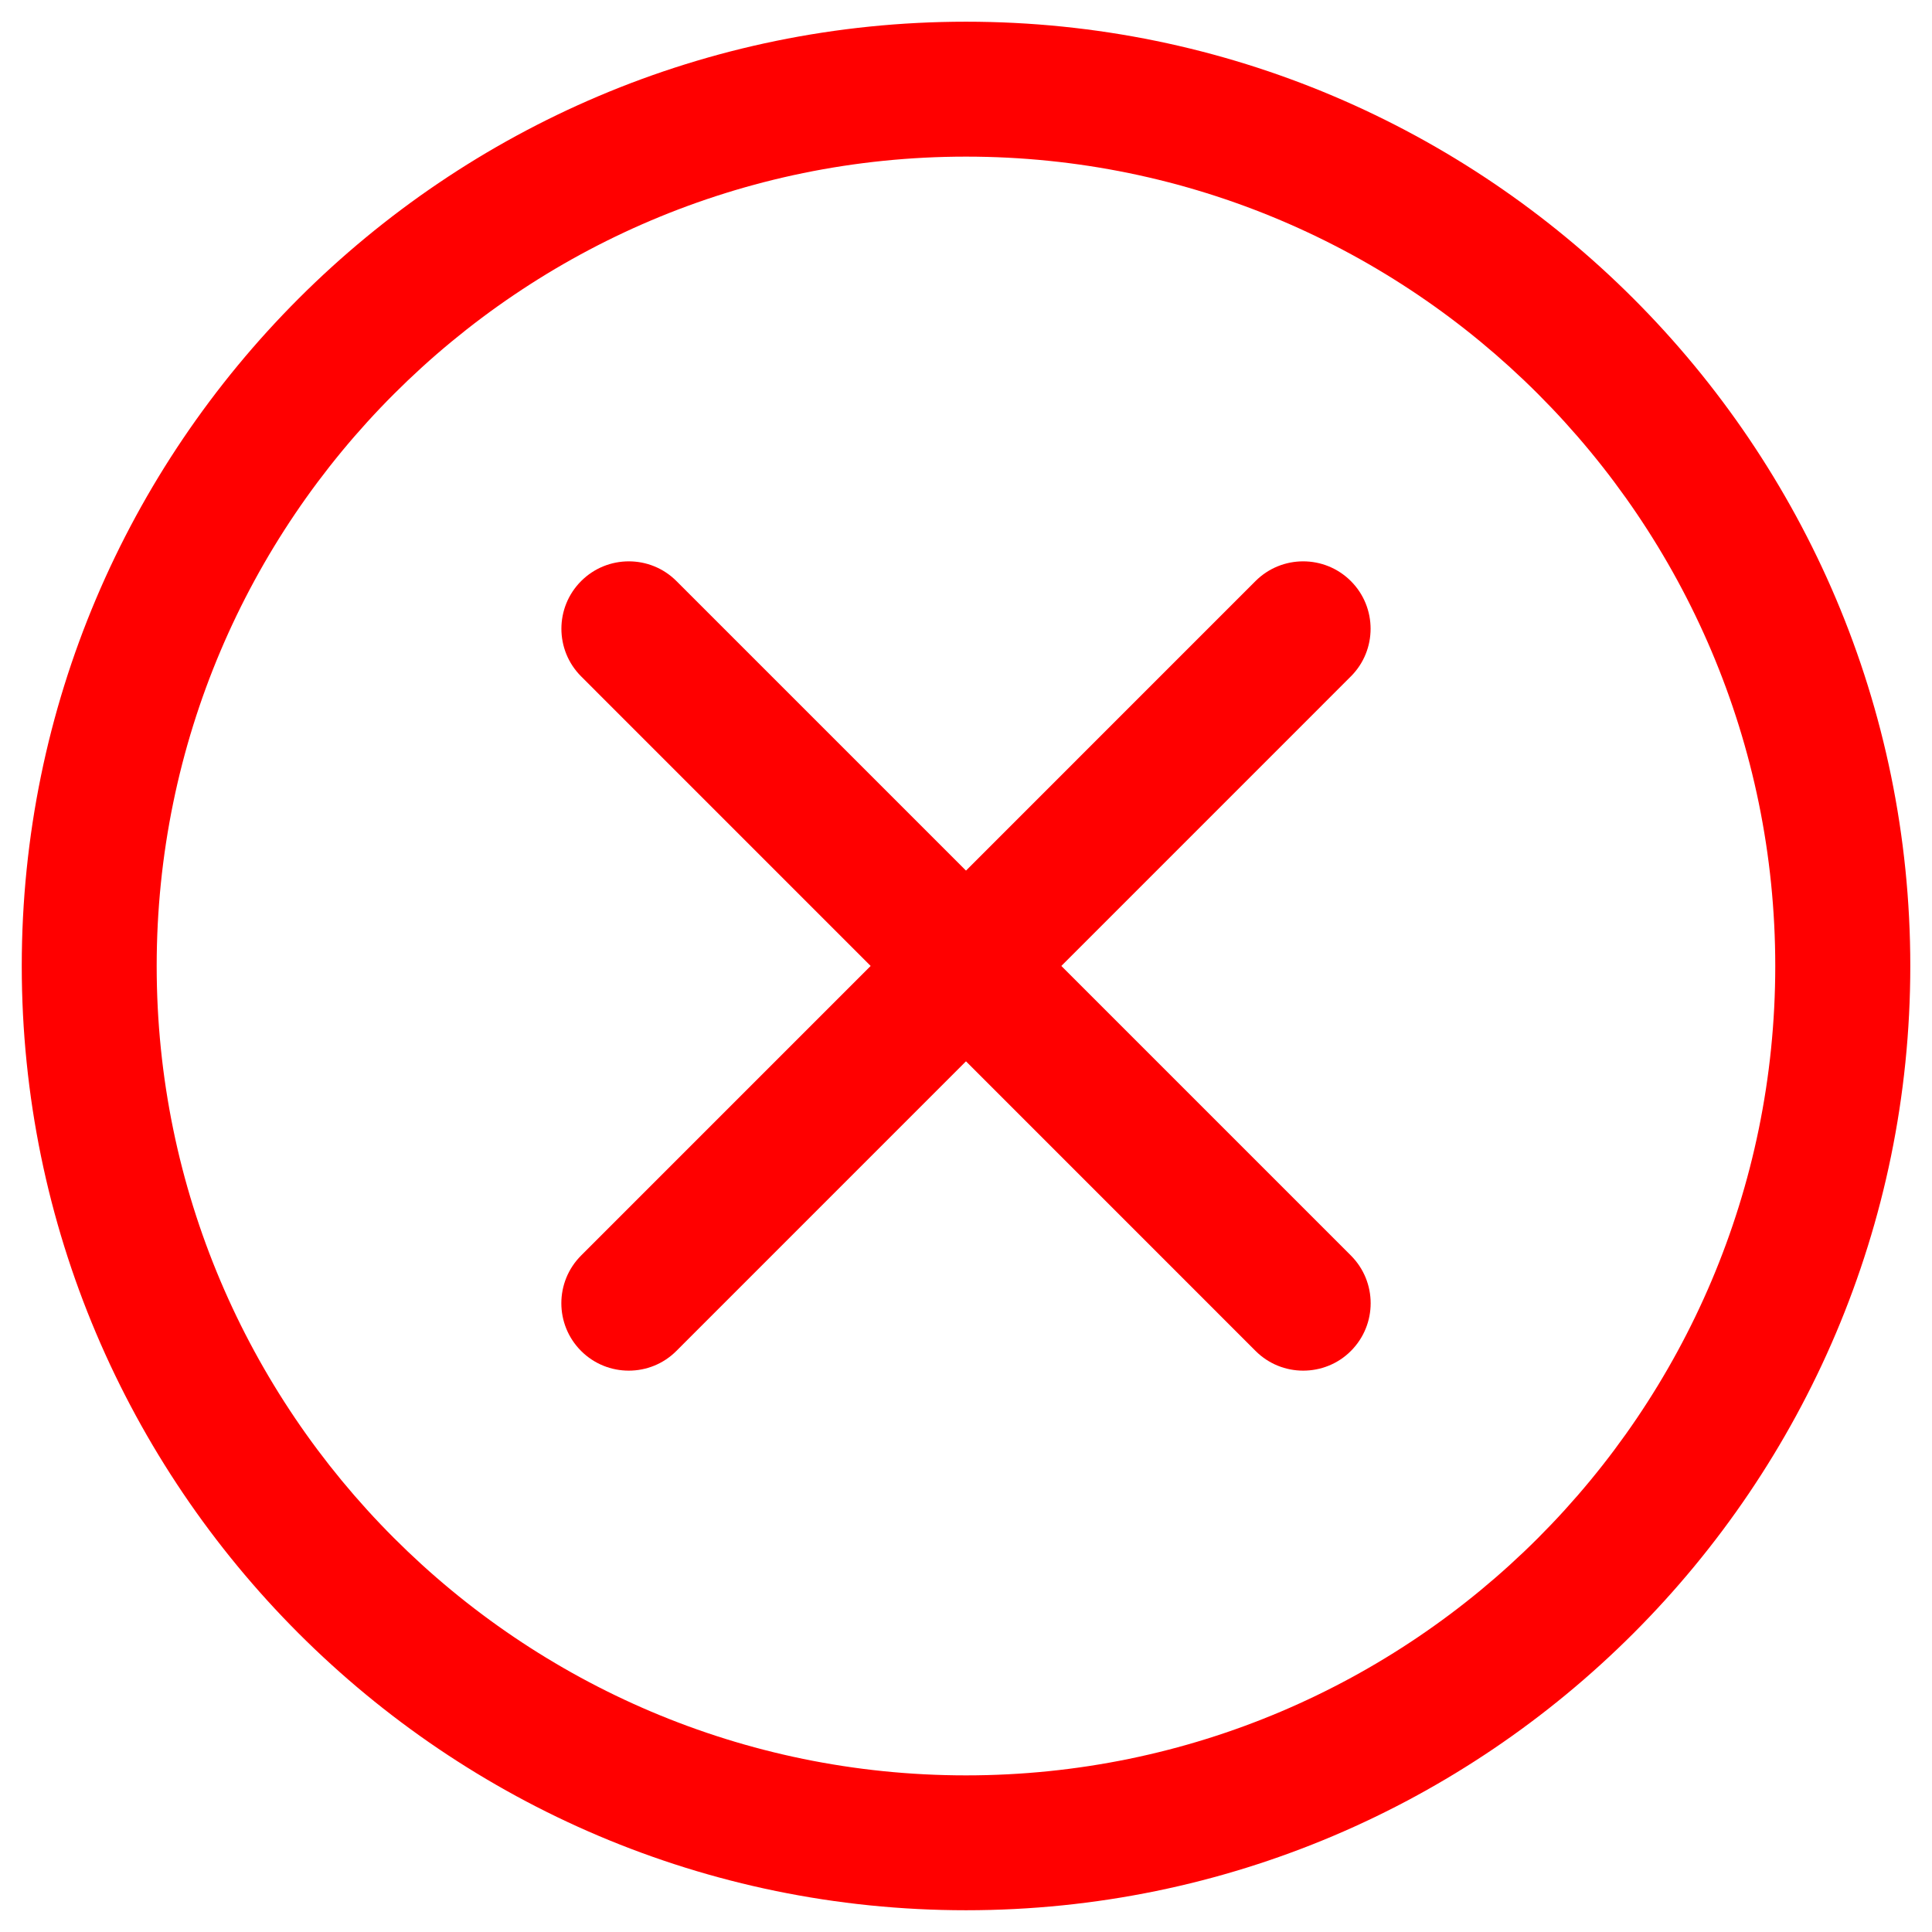 <?xml version="1.0" encoding="utf-8"?>
<!-- Generator: Adobe Illustrator 15.1.0, SVG Export Plug-In . SVG Version: 6.00 Build 0)  -->
<!DOCTYPE svg PUBLIC "-//W3C//DTD SVG 1.1//EN" "http://www.w3.org/Graphics/SVG/1.1/DTD/svg11.dtd">
<svg version="1.1" id="Layer_1" xmlns="http://www.w3.org/2000/svg" xmlns:xlink="http://www.w3.org/1999/xlink" x="0px" y="0px"
	 width="35.167px" height="35.167px" viewBox="241 241 35.167 35.167" enable-background="new 241 241 35.167 35.167"
	 xml:space="preserve">
<g>
	<path fill="#FF0000" d="M258.584,275.771c-9.479,0-17.188-7.711-17.188-17.188c0-9.479,7.71-17.188,17.188-17.188
		c9.477,0,17.188,7.709,17.188,17.188C275.771,268.061,268.061,275.771,258.584,275.771z M258.584,243.851
		c-8.124,0-14.732,6.609-14.732,14.733c0,8.123,6.608,14.732,14.732,14.732c8.123,0,14.73-6.609,14.73-14.732
		C273.314,250.46,266.707,243.851,258.584,243.851z"/>
	<path fill="#FF0000" d="M264.721,265.949c-0.314,0-0.627-0.119-0.867-0.359l-12.276-12.278c-0.479-0.479-0.479-1.256,0-1.735
		c0.479-0.479,1.257-0.479,1.735,0l12.277,12.277c0.479,0.48,0.479,1.256,0,1.736C265.352,265.83,265.035,265.949,264.721,265.949z"
		/>
	<path fill="#FF0000" d="M252.445,265.949c-0.314,0-0.628-0.119-0.868-0.359c-0.479-0.48-0.479-1.256,0-1.736l12.276-12.277
		c0.48-0.479,1.256-0.479,1.736,0c0.479,0.479,0.479,1.257,0,1.735l-12.277,12.278C253.073,265.83,252.759,265.949,252.445,265.949z
		"/>
</g>
<g>
	<g>
		<path d="M945.476-13.021c-148.34,0-269.022,120.684-269.022,269.023c0,148.339,120.683,269.022,269.022,269.022
			c148.339,0,269.022-120.684,269.022-269.022C1214.498,107.662,1093.814-13.021,945.476-13.021z M945.476,481.4
			c-124.28,0-225.399-101.111-225.399-225.398c0-124.281,101.119-225.4,225.399-225.4c124.287,0,225.398,101.119,225.398,225.4
			C1170.874,380.289,1069.763,481.4,945.476,481.4z"/>
	</g>
</g>
</svg>
